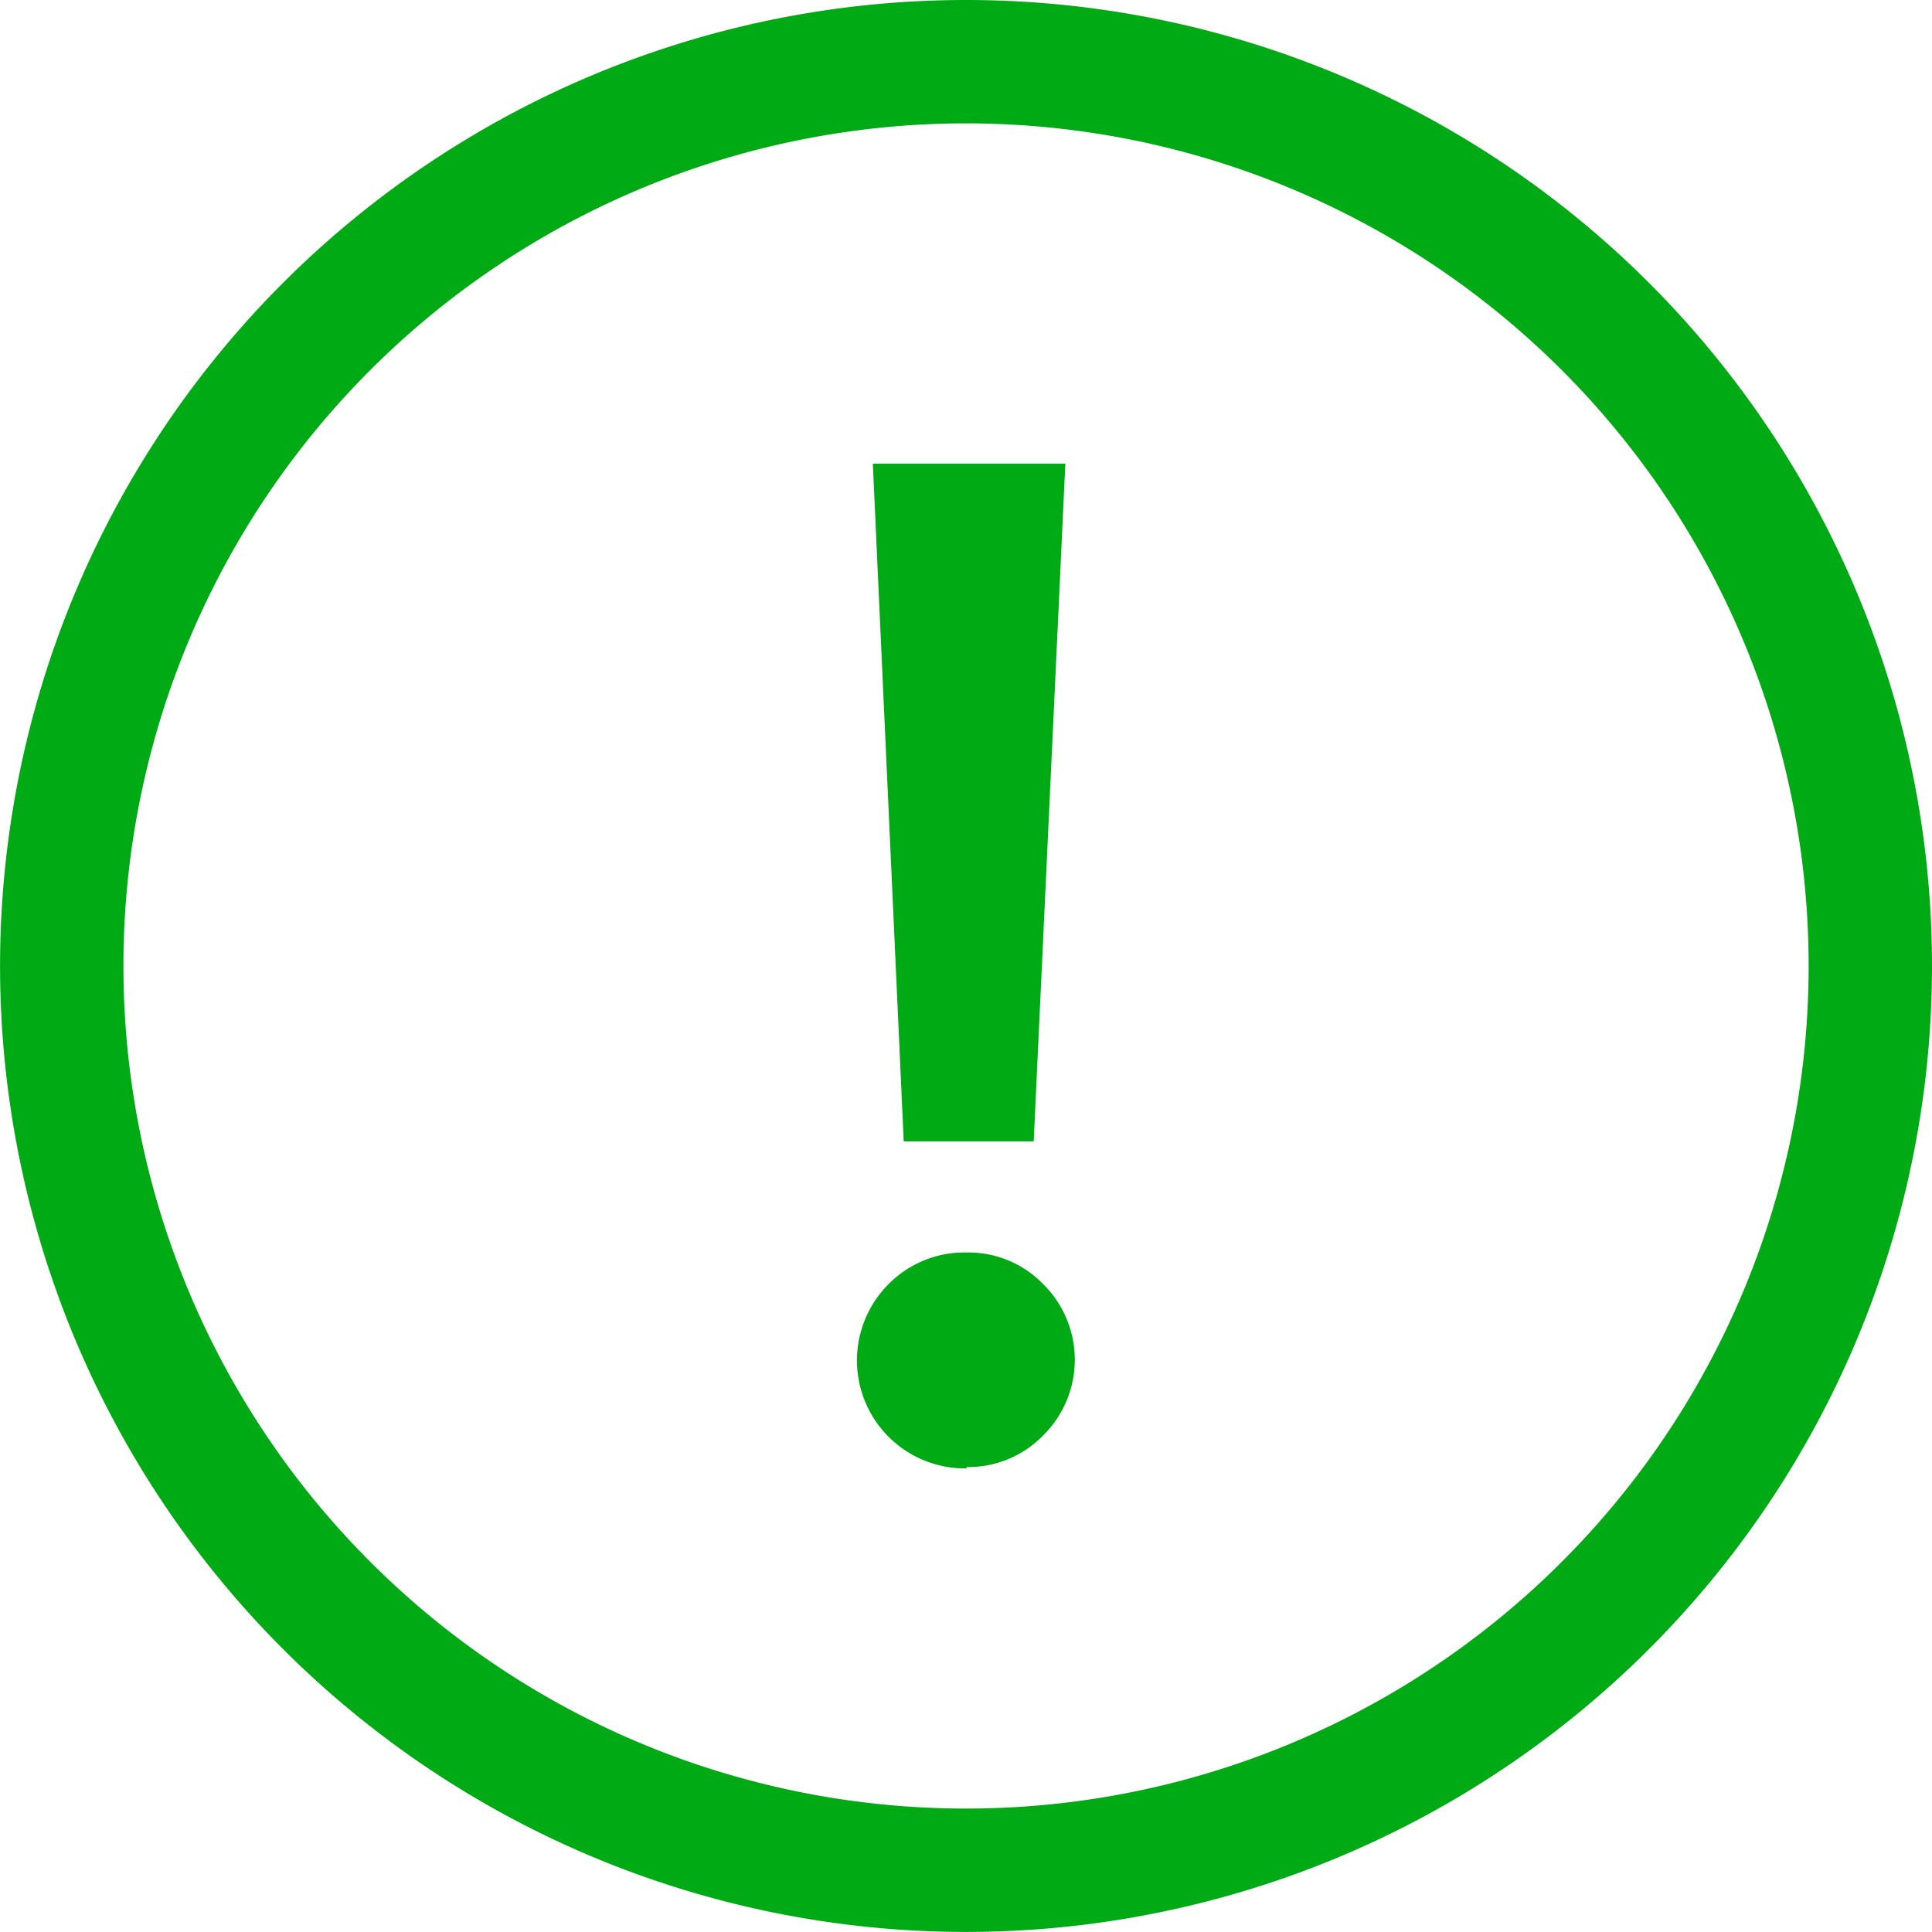 <svg xmlns="http://www.w3.org/2000/svg" width="31.321" height="31.321" viewBox="0 0 31.321 31.321">
  <g id="Group_510" data-name="Group 510" transform="translate(-543.879 -1933.22)">
    <path id="Path" d="M29.321,14.66A14.66,14.66,0,1,1,14.66,0,14.66,14.66,0,0,1,29.321,14.66Z" transform="translate(544.879 1934.22)" fill="none" stroke="#00aa14" stroke-miterlimit="10" stroke-width="2"/>
    <g id="Group_502" data-name="Group 502" transform="translate(557.773 1940.736)">
      <path id="Path_1170" data-name="Path 1170" d="M299.993,179.45a1.75,1.75,0,0,1-1.259-2.987,1.727,1.727,0,0,1,1.27-.513,1.688,1.688,0,0,1,1.237.513,1.723,1.723,0,0,1,0,2.452,1.688,1.688,0,0,1-1.237.513Zm-1.514-16.289H301.6l-.513,10.988H298.98Z" transform="translate(-298.223 -163.161)" fill="#00aa14"/>
    </g>
  </g>
</svg>

